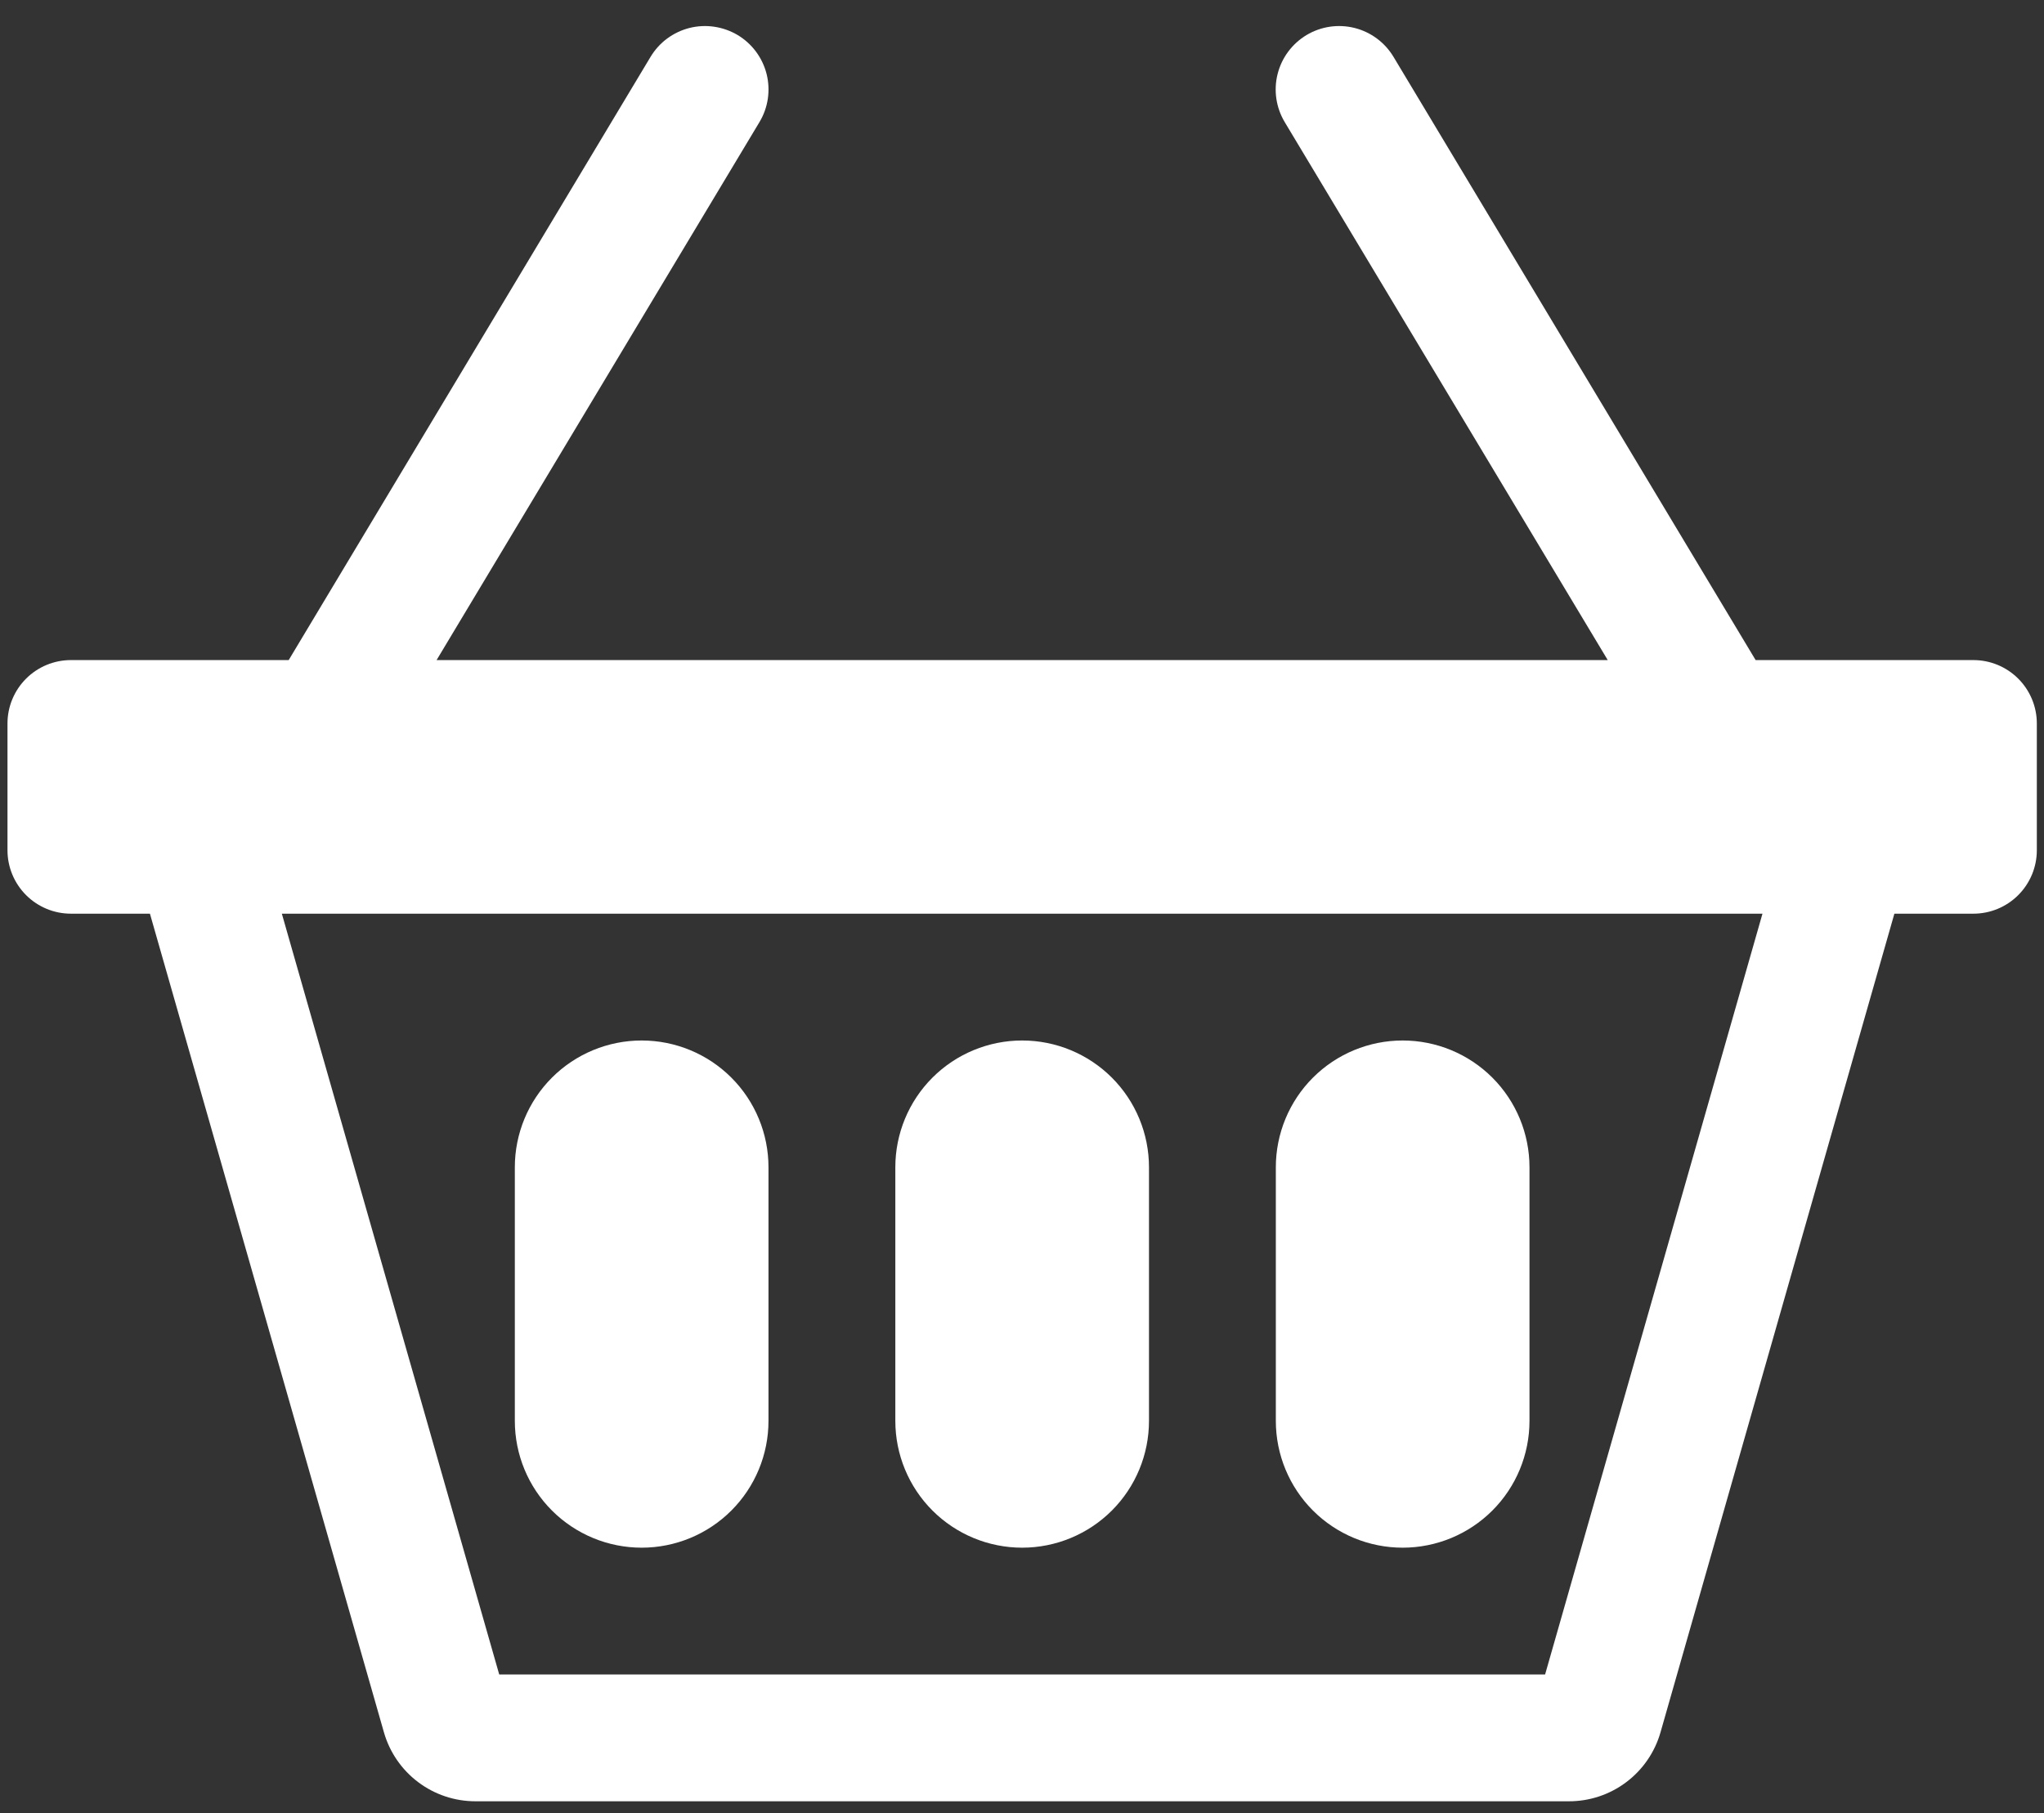 <svg width="71" height="63" viewBox="0 0 71 63" fill="none" xmlns="http://www.w3.org/2000/svg">
<rect x="0" y="0" width="71" height="63" fill="#333333" stroke="none"/>
<path d="M17.883 40.556C17.883 39.388 18.347 38.267 19.173 37.441C20 36.615 21.12 36.151 22.289 36.151C23.457 36.151 24.578 36.615 25.404 37.441C26.23 38.267 26.694 39.388 26.694 40.556V49.367C26.694 50.536 26.23 51.657 25.404 52.483C24.578 53.309 23.457 53.773 22.289 53.773C21.12 53.773 20 53.309 19.173 52.483C18.347 51.657 17.883 50.536 17.883 49.367V40.556ZM31.1 40.556C31.1 39.388 31.564 38.267 32.39 37.441C33.217 36.615 34.337 36.151 35.505 36.151C36.674 36.151 37.794 36.615 38.621 37.441C39.447 38.267 39.911 39.388 39.911 40.556V49.367C39.911 50.536 39.447 51.657 38.621 52.483C37.794 53.309 36.674 53.773 35.505 53.773C34.337 53.773 33.217 53.309 32.39 52.483C31.564 51.657 31.1 50.536 31.1 49.367V40.556ZM44.317 40.556C44.317 39.388 44.781 38.267 45.607 37.441C46.433 36.615 47.554 36.151 48.722 36.151C49.891 36.151 51.011 36.615 51.838 37.441C52.664 38.267 53.128 39.388 53.128 40.556V49.367C53.128 50.536 52.664 51.657 51.838 52.483C51.011 53.309 49.891 53.773 48.722 53.773C47.554 53.773 46.433 53.309 45.607 52.483C44.781 51.657 44.317 50.536 44.317 49.367V40.556Z" fill="white"/>
<path d="M25.624 1.218C25.872 1.367 26.088 1.563 26.261 1.796C26.433 2.028 26.558 2.292 26.629 2.573C26.699 2.853 26.713 3.145 26.671 3.431C26.629 3.717 26.53 3.993 26.381 4.241L15.165 22.934H55.846L44.625 4.241C44.325 3.739 44.236 3.139 44.378 2.573C44.52 2.006 44.882 1.519 45.383 1.218C45.884 0.918 46.484 0.829 47.051 0.971C47.618 1.113 48.105 1.475 48.405 1.976L60.983 22.934H68.548C69.132 22.934 69.692 23.166 70.105 23.579C70.518 23.992 70.751 24.552 70.751 25.137V29.542C70.751 30.126 70.518 30.687 70.105 31.1C69.692 31.513 69.132 31.745 68.548 31.745H65.803L57.679 60.188C57.482 60.879 57.064 61.487 56.49 61.919C55.916 62.352 55.217 62.585 54.498 62.584H16.517C15.799 62.585 15.099 62.352 14.525 61.919C13.951 61.487 13.534 60.879 13.336 60.188L5.208 31.745H2.463C1.879 31.745 1.319 31.513 0.906 31.1C0.493 30.687 0.26 30.126 0.26 29.542V25.137C0.26 24.552 0.493 23.992 0.906 23.579C1.319 23.166 1.879 22.934 2.463 22.934H10.028L22.597 1.976C22.746 1.728 22.942 1.511 23.174 1.339C23.407 1.167 23.671 1.042 23.951 0.971C24.232 0.901 24.524 0.886 24.81 0.929C25.096 0.971 25.375 1.07 25.624 1.218ZM9.79 31.745L17.341 58.179H53.67L61.221 31.745H9.79Z" fill="white"/>
</svg>
